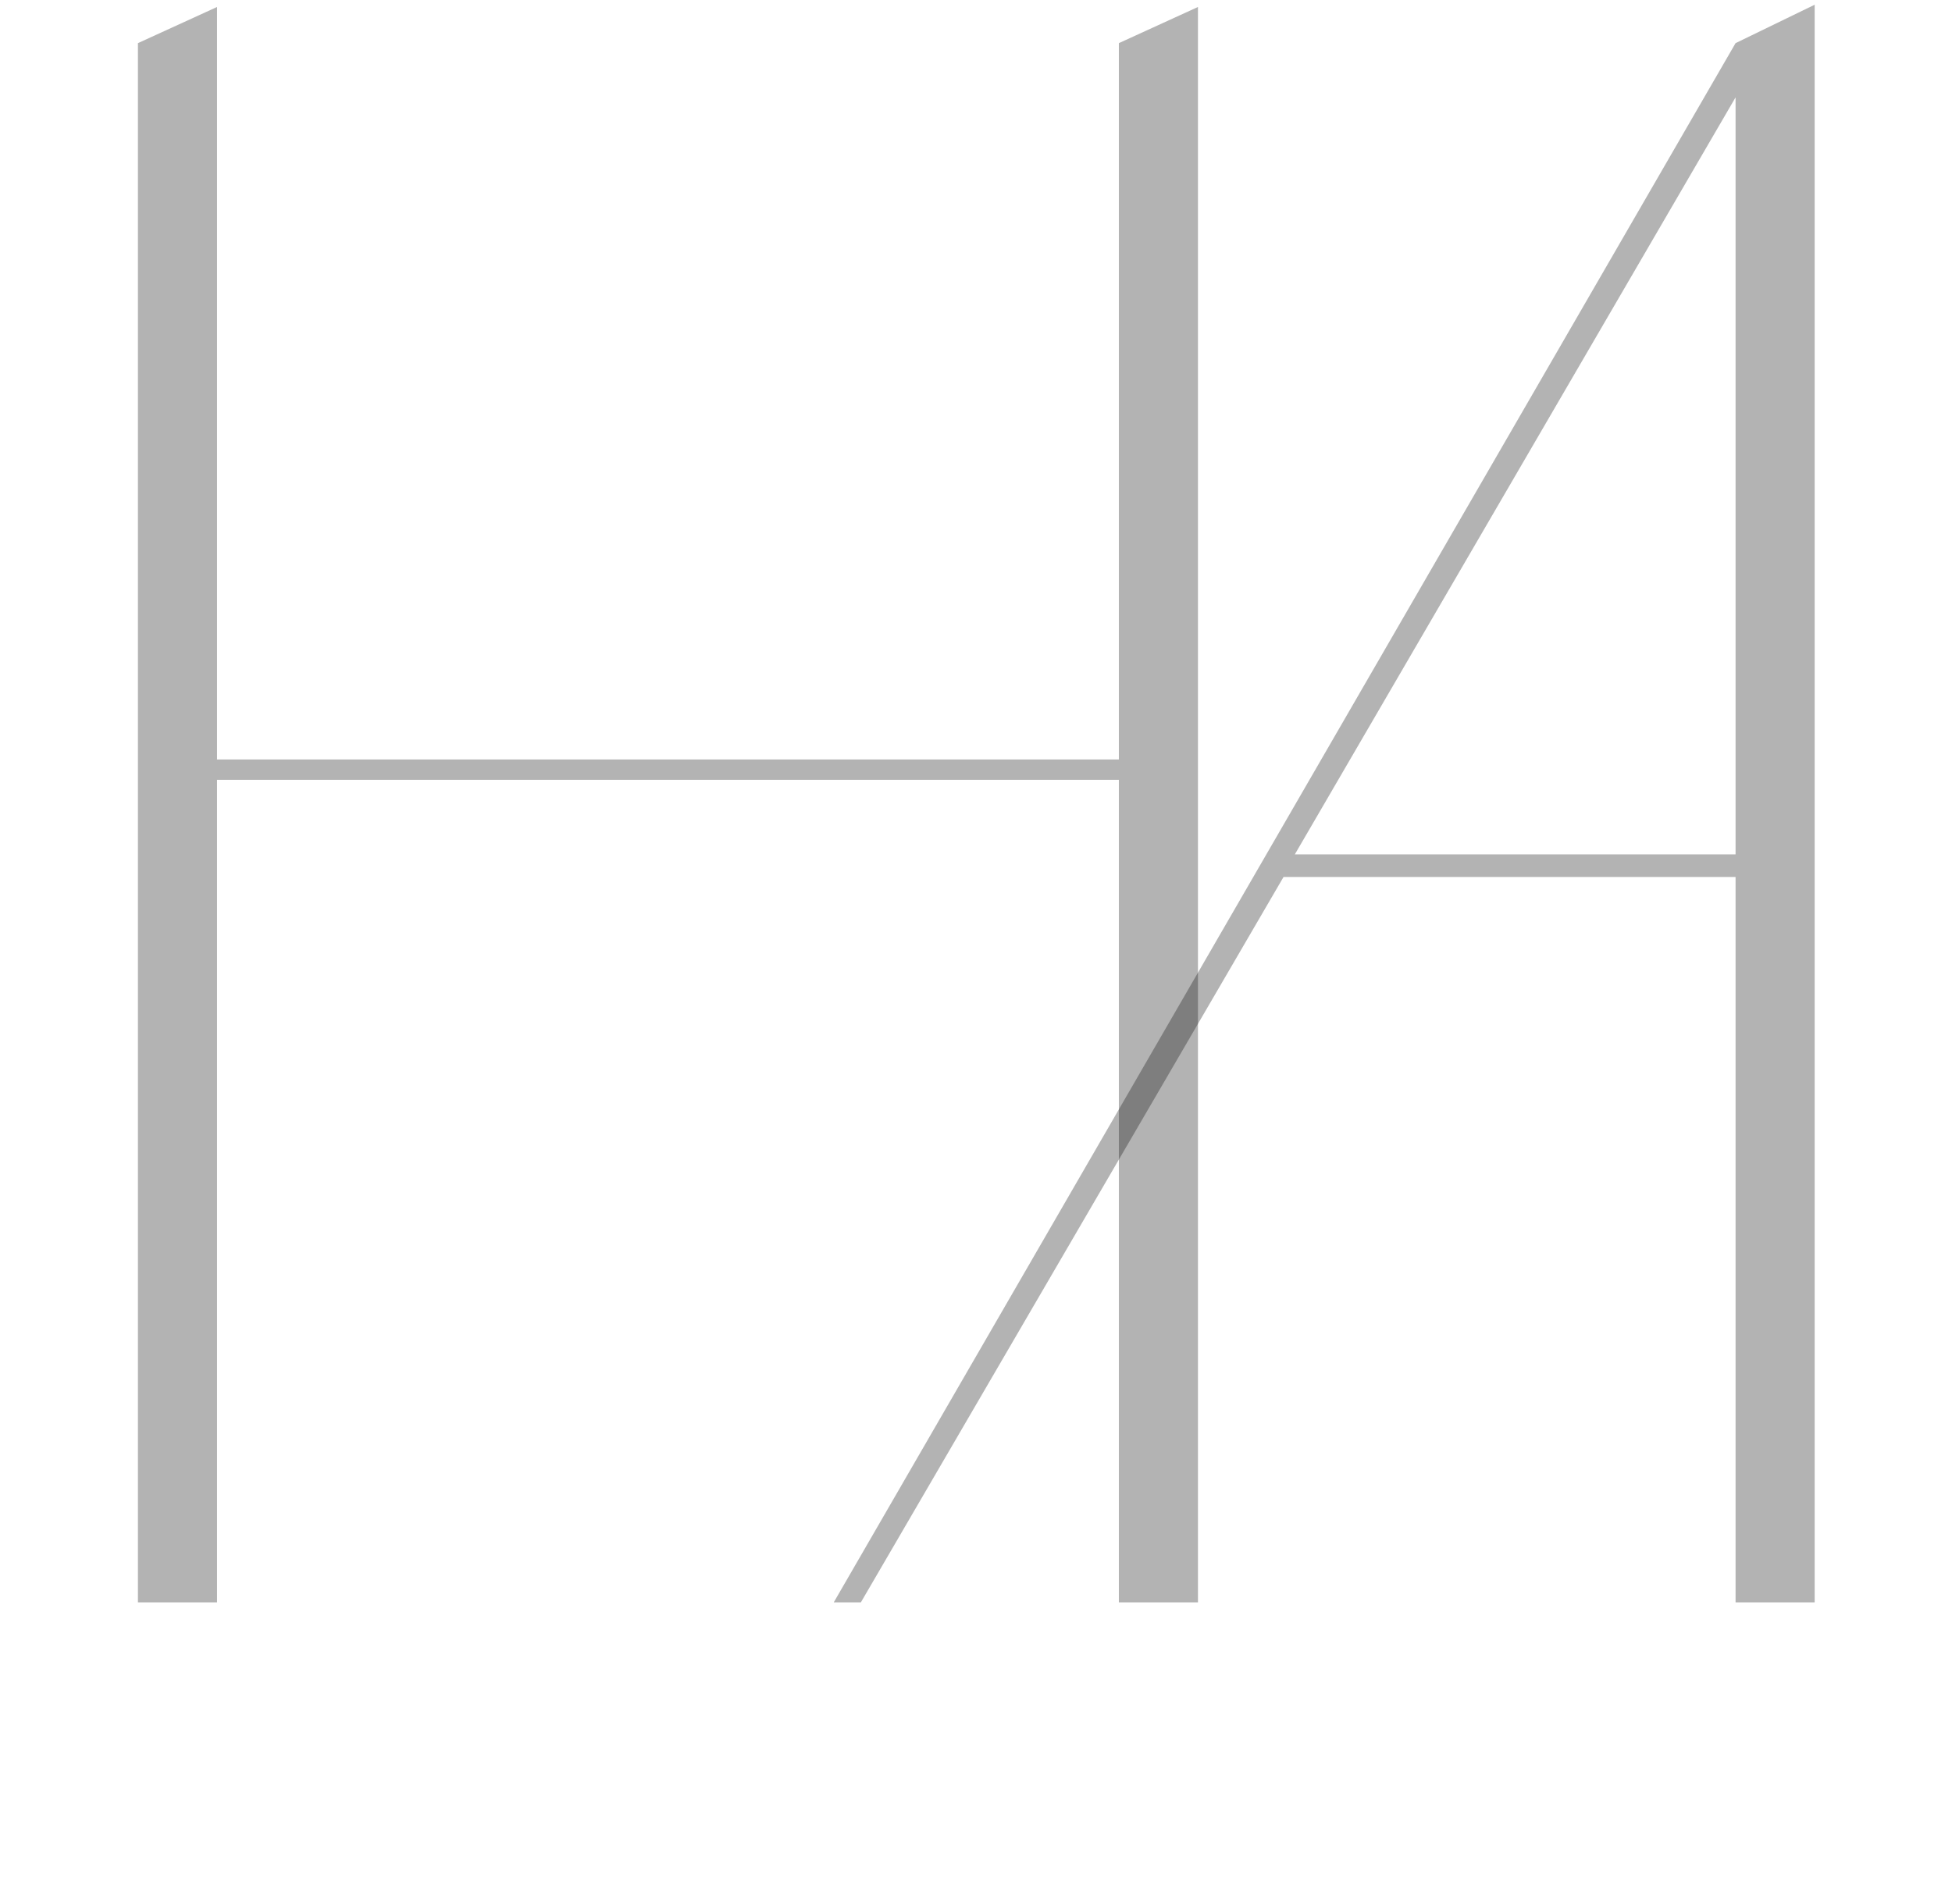 <?xml version="1.0" encoding="UTF-8"?> <svg xmlns="http://www.w3.org/2000/svg" width="285" height="278" viewBox="0 0 285 278" fill="none"> <path opacity="0.3" d="M20.137 6.3L31.687 1.02V110.91H163.357V6.3L174.907 1.02V234H163.357V113.88H31.687V234H20.137V6.3Z" fill="black"></path> <path opacity="0.3" d="M121.729 234L253.399 6.3L264.949 0.69V234H253.399V128.07H187.399L125.689 234H121.729ZM189.049 124.77H253.399V14.22L189.049 124.77Z" fill="black"></path> </svg> 